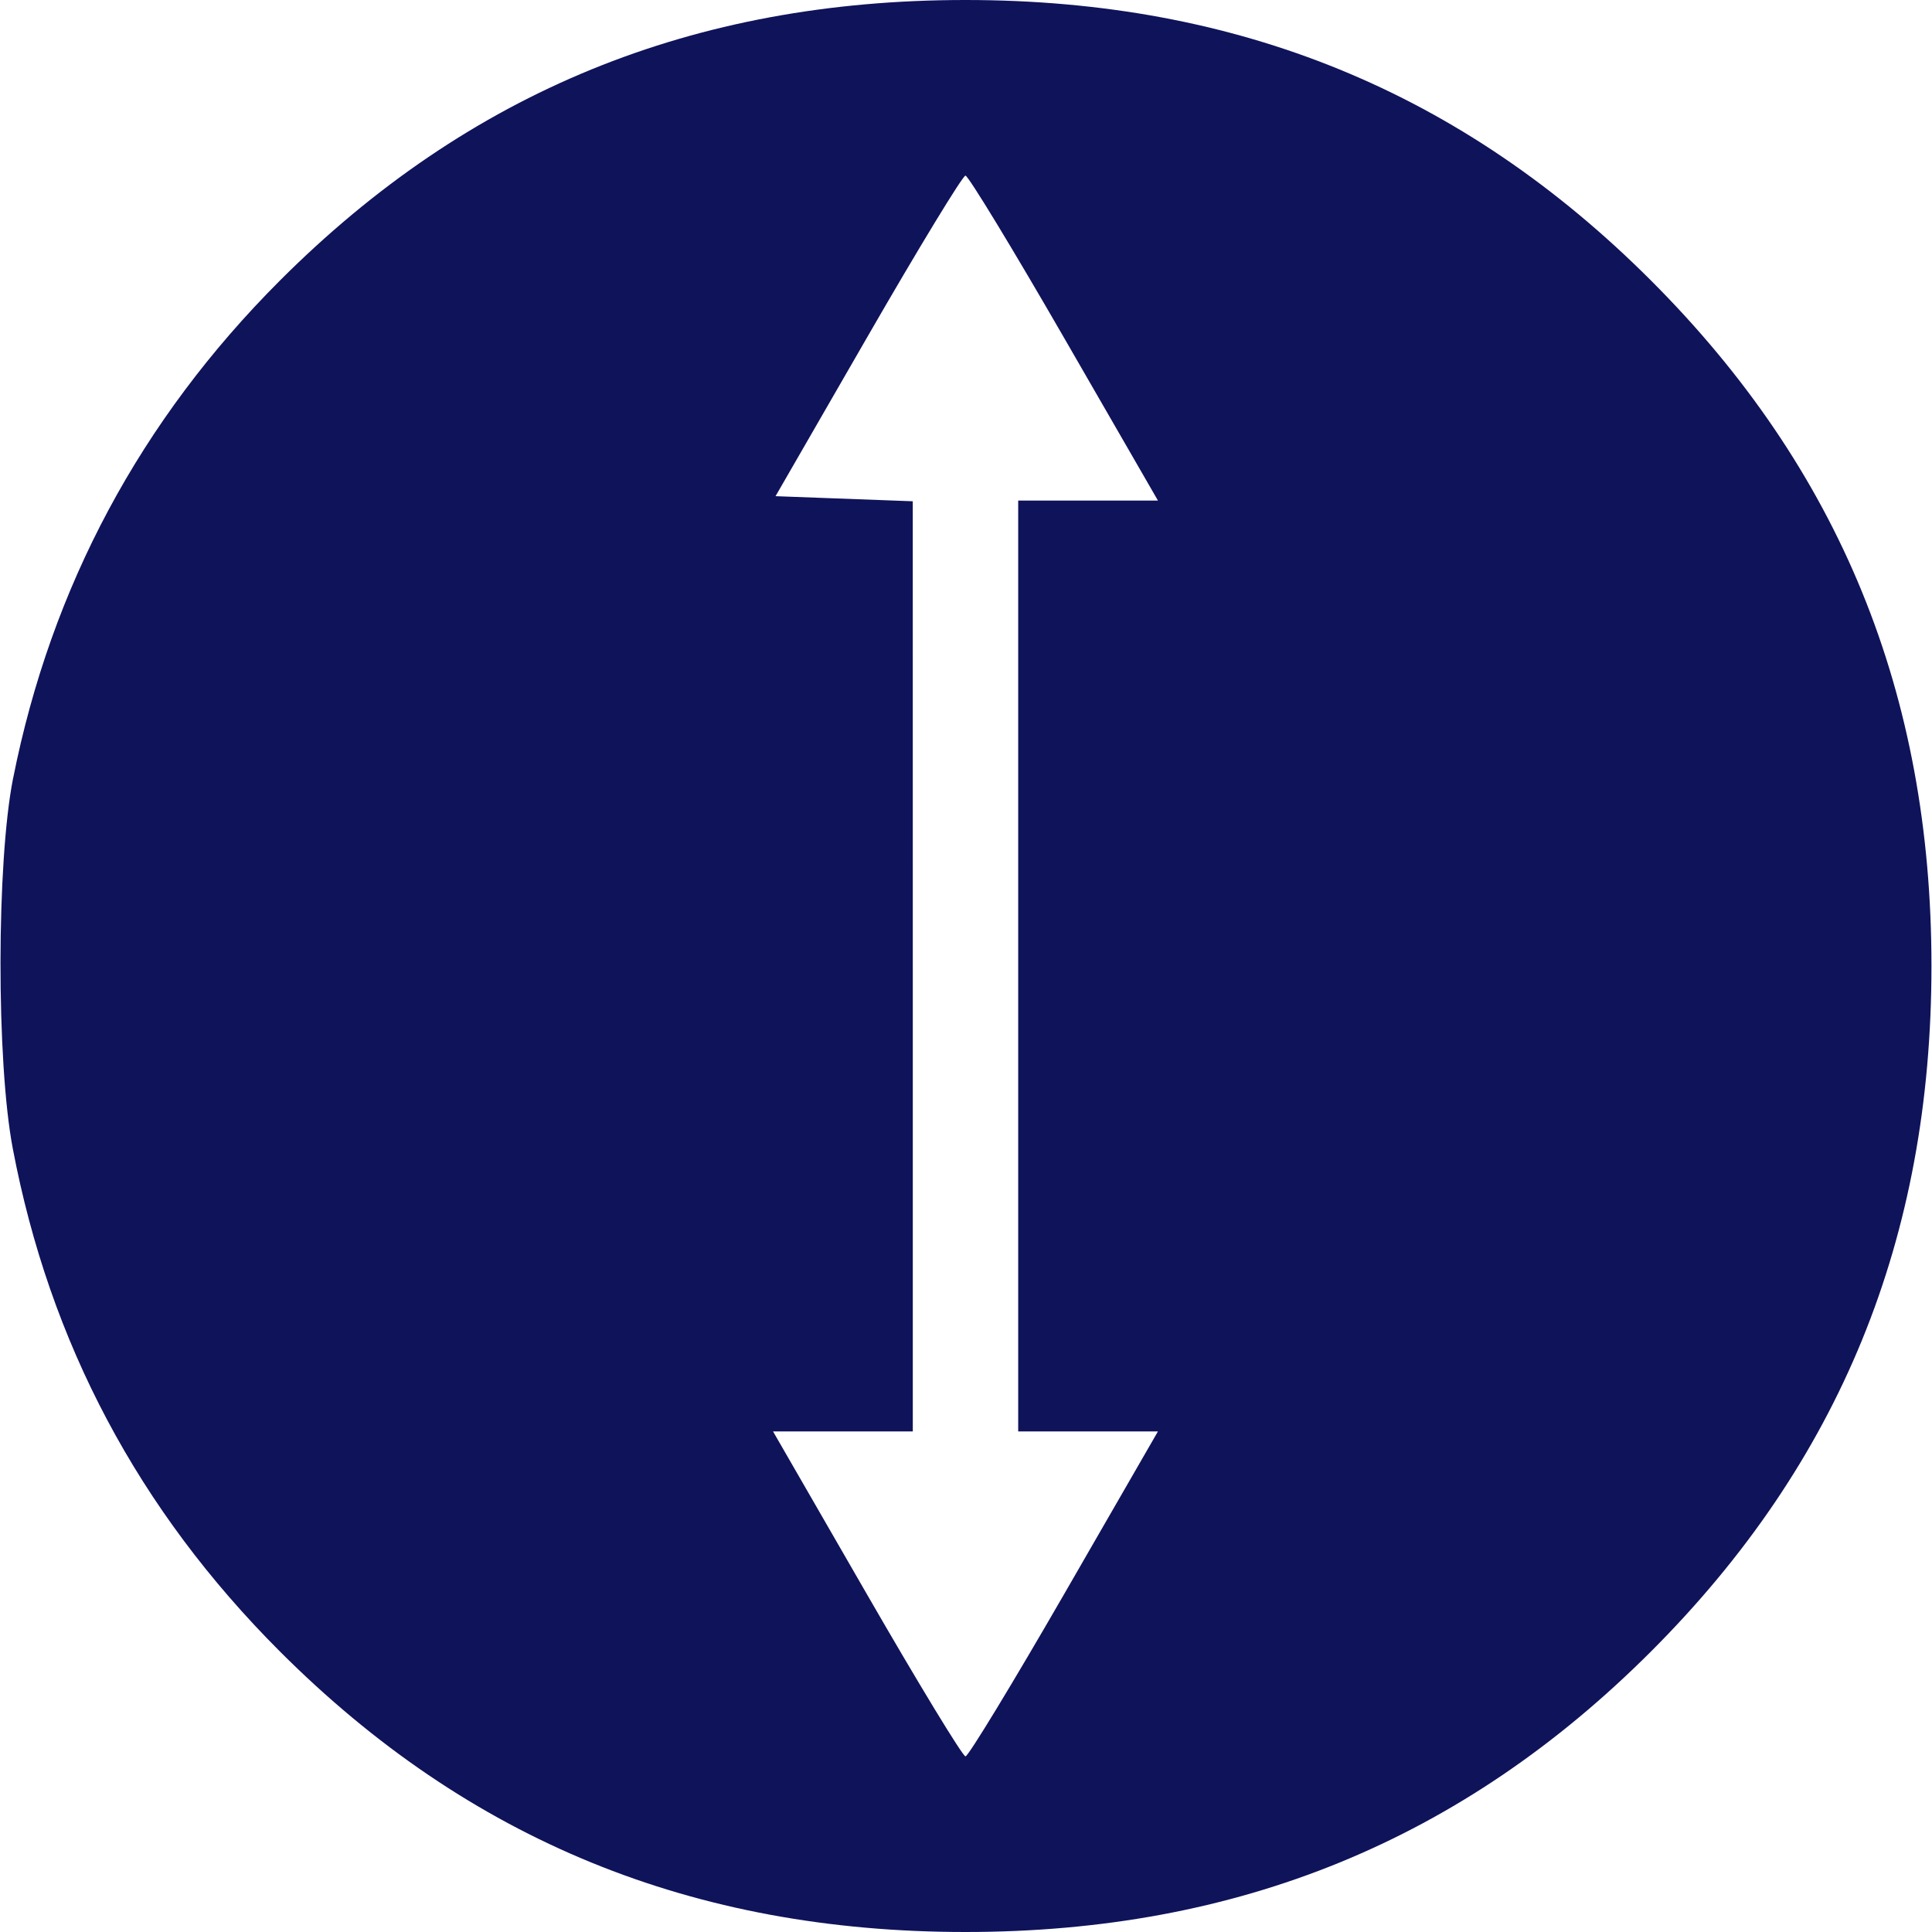 <svg xmlns="http://www.w3.org/2000/svg" width="72" height="72">
  <path  transform="rotate(90 36 36)"
  fill="#0f135a" d="M29.005 71.511C21.869 70.093 15.643 66.756 10.453 61.566 3.421 54.534 0 46.173 0 36.02c0-10.153 3.421-18.515 10.453-25.547C17.485 3.441 25.847.02 36 .02c10.153 0 18.515 3.421 25.547 10.453C68.579 17.505 72 25.867 72 36.02c0 10.153-3.421 18.515-10.453 25.547-5.275 5.275-11.505 8.583-18.756 9.959-3.232.613-10.669.606-13.786-.014zm7.009-33.528h17.332v5.208L59.4 39.7c3.33-1.92 6.055-3.576 6.055-3.681 0-.104-2.725-1.76-6.055-3.681l-6.055-3.491v5.208h-34.691v-5.208L12.6 32.339c-3.33 1.92-6.055 3.577-6.055 3.681 0 .104 2.688 1.74 5.973 3.634l5.973 3.444.095-2.557.095-2.557z"/>
</svg>
